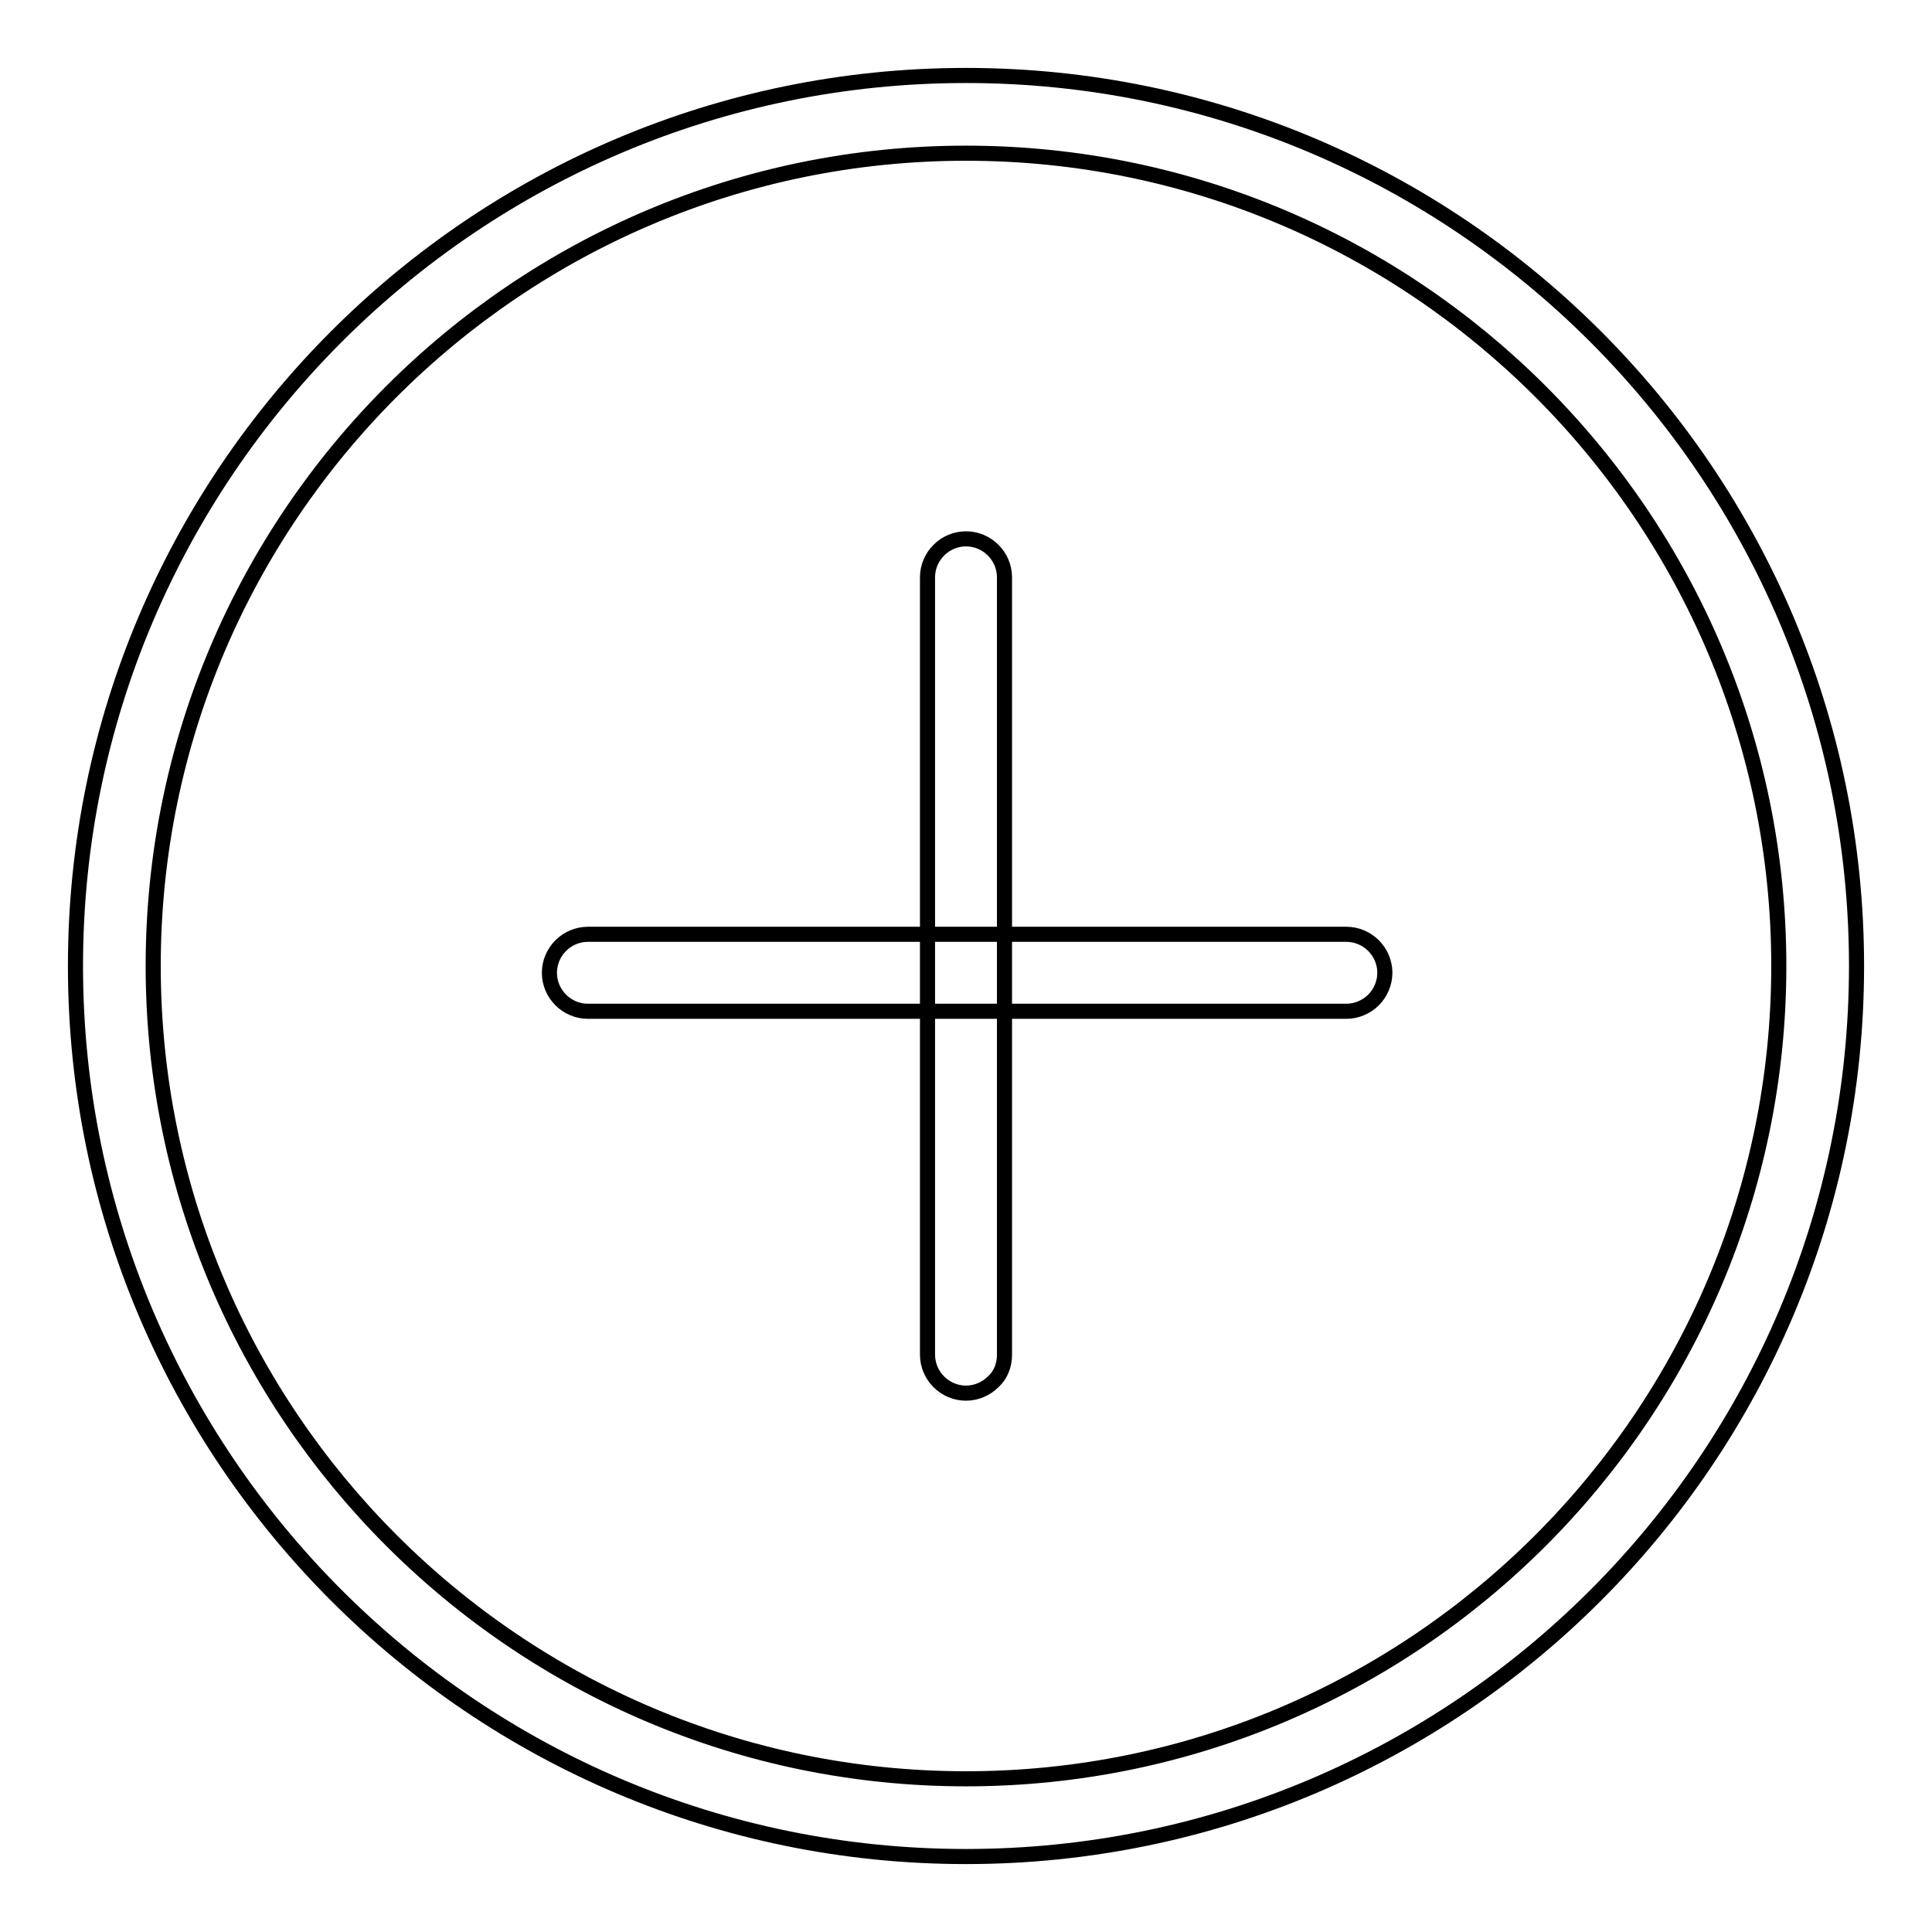 <?xml version="1.0" encoding="utf-8"?>
<!-- Svg Vector Icons : http://www.onlinewebfonts.com/icon -->
<!DOCTYPE svg PUBLIC "-//W3C//DTD SVG 1.1//EN" "http://www.w3.org/Graphics/SVG/1.1/DTD/svg11.dtd">
<svg version="1.1" xmlns="http://www.w3.org/2000/svg" xmlns:xlink="http://www.w3.org/1999/xlink" x="0px" y="0px" viewBox="0 0 256 256" enable-background="new 0 0 256 256" xml:space="preserve">
<g> <path stroke-width="2" fill-opacity="0" stroke="#000000"  d="M128,246c-65.1,0-118-52.9-118-118C10,62.9,62.9,10,128,10c65.1,0,118,52.9,118,118 C246,193.1,193.1,246,128,246z M128,20.3C68.6,20.3,20.3,68.6,20.3,128c0,59.4,48.3,107.7,107.7,107.7 c59.4,0,107.7-48.3,107.7-107.7C235.7,68.6,187.4,20.3,128,20.3L128,20.3z M182,132.5c-0.9,0.9-2.2,1.5-3.6,1.5H77.9 c-2.8,0-5.1-2.3-5.1-5.1c0-2.8,2.3-5.1,5.1-5.1h100.5c2.8,0,5.1,2.3,5.1,5.1C183.5,130.3,182.9,131.6,182,132.5z M131.6,183.1 c-0.9,0.9-2.2,1.5-3.6,1.5c-2.8,0-5.1-2.3-5.1-5.1l0-103c0-2.8,2.3-5.1,5.1-5.1c2.8,0,5.1,2.3,5.1,5.1v103 C133.1,180.9,132.6,182.2,131.6,183.1L131.6,183.1z"/></g>
</svg>